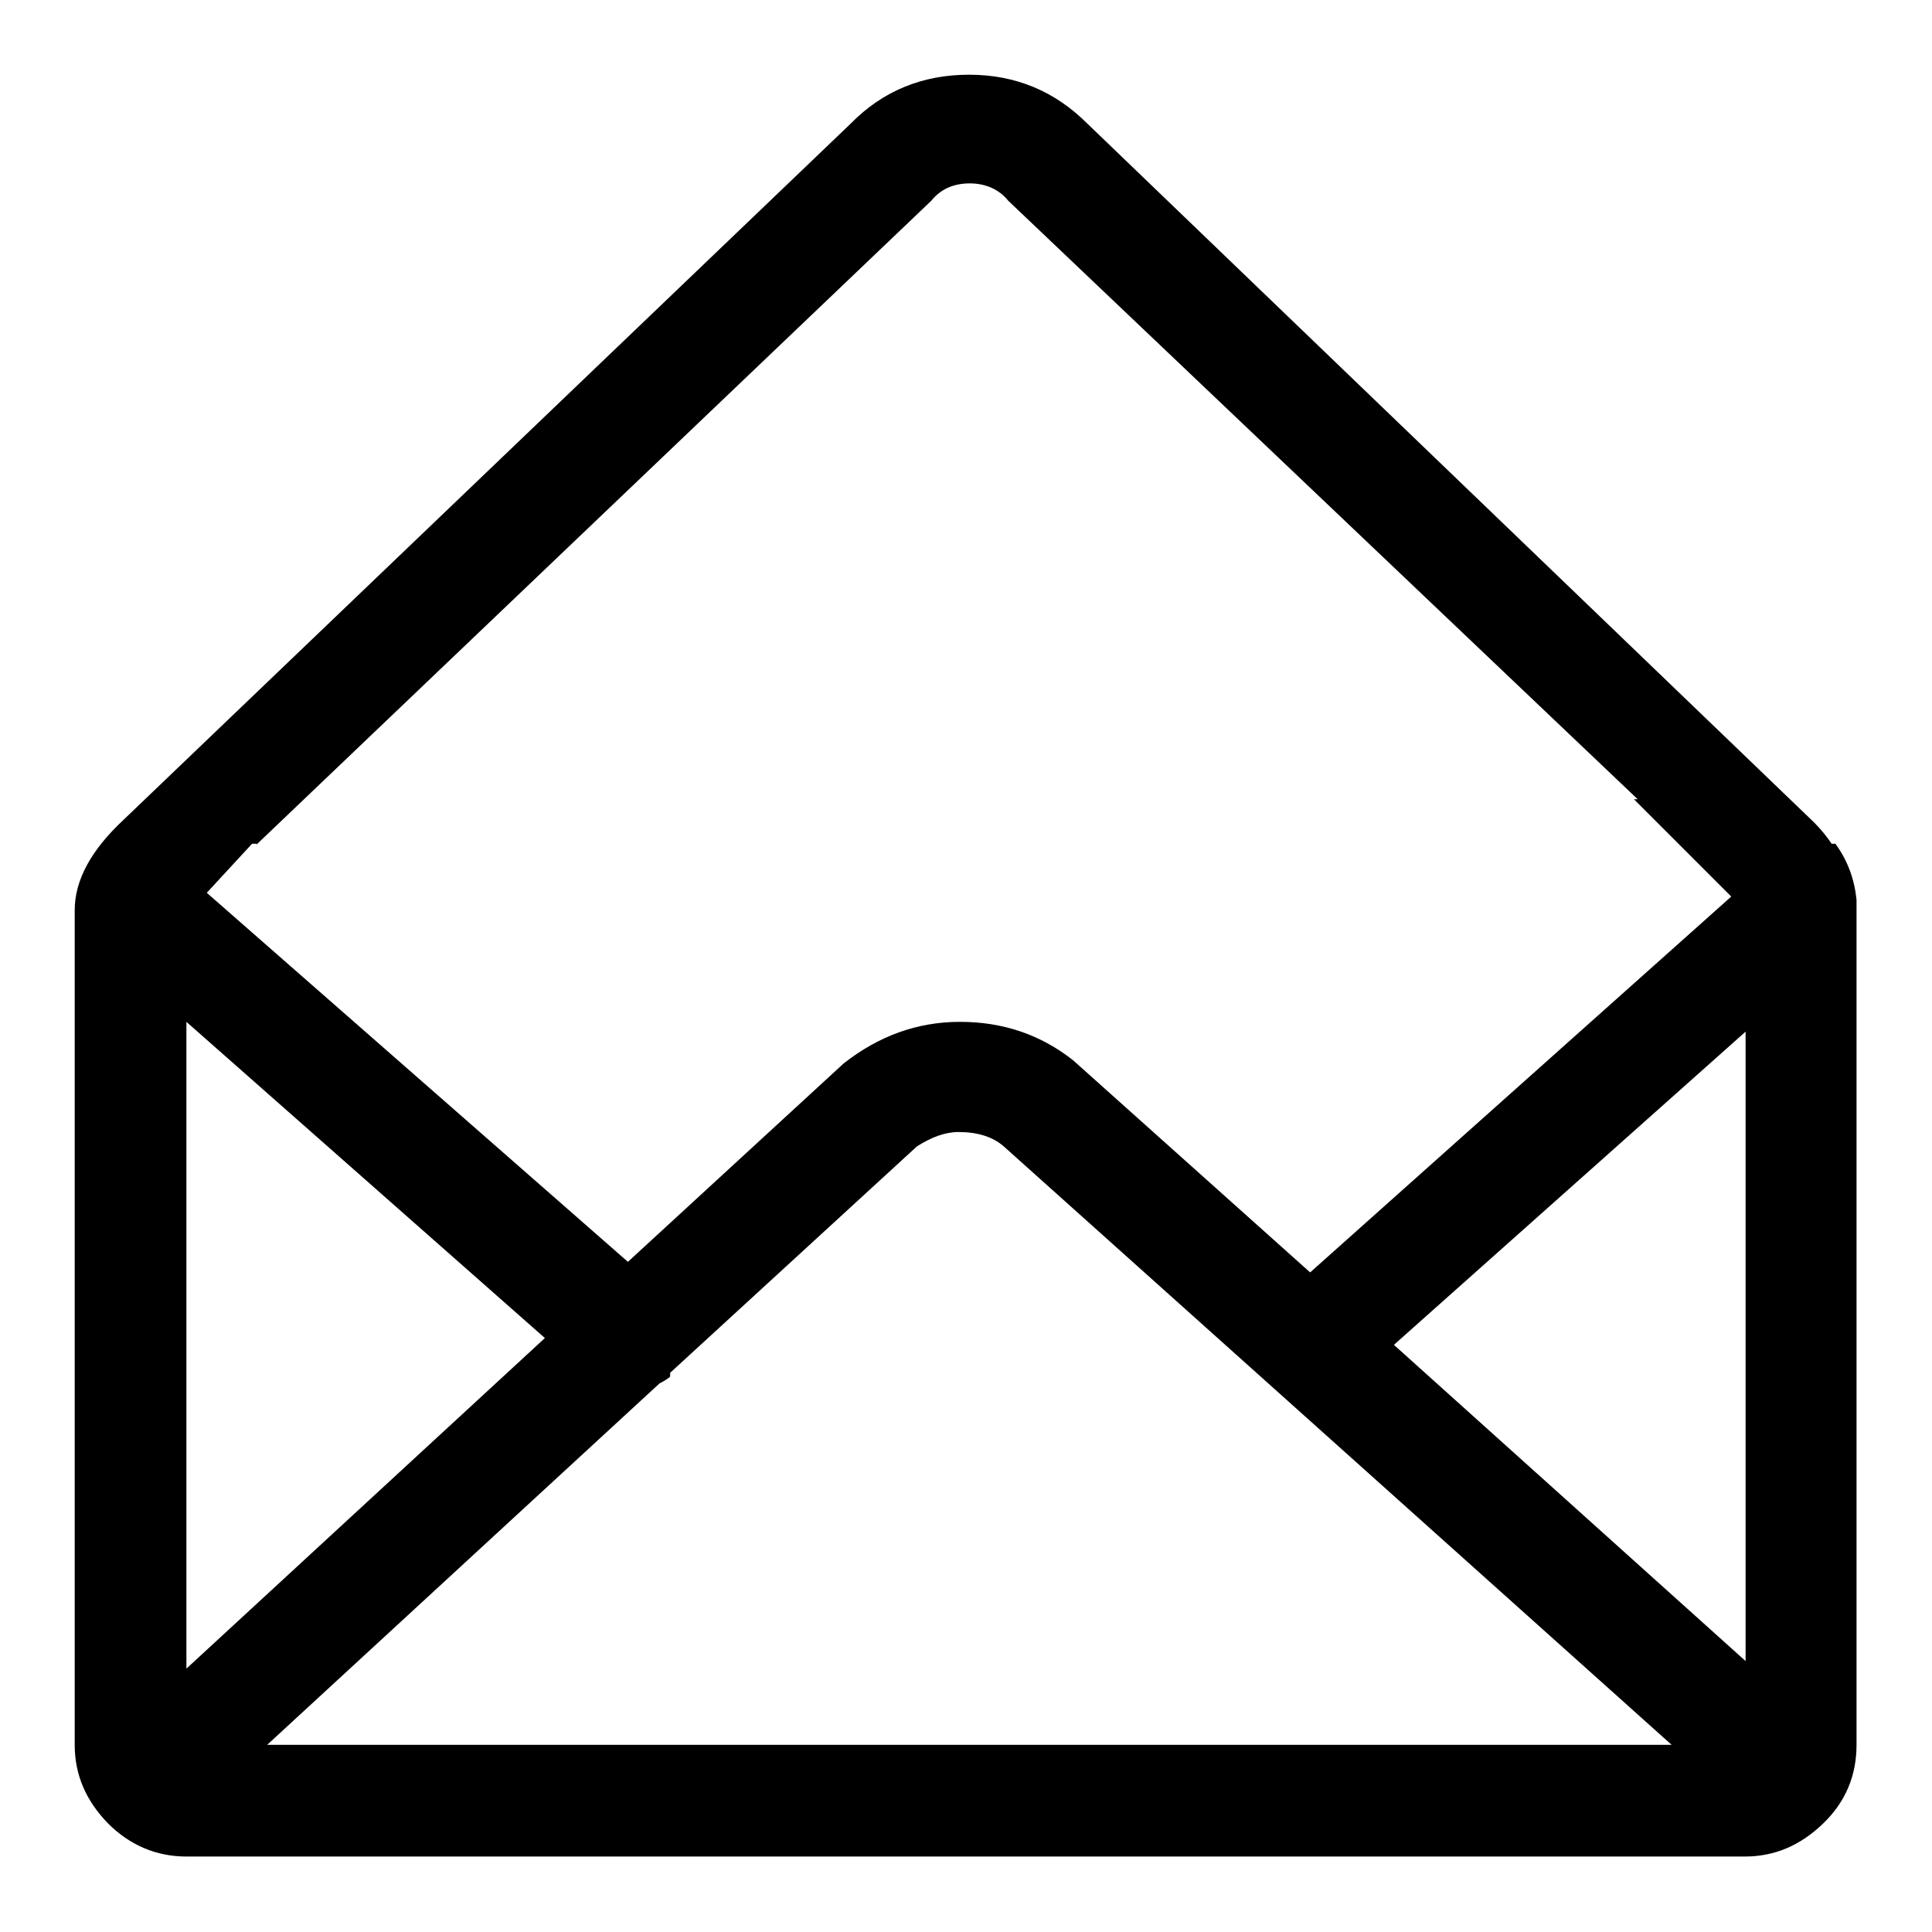 <?xml version="1.0" encoding="utf-8"?>
<!-- Svg Vector Icons : http://www.onlinewebfonts.com/icon -->
<!DOCTYPE svg PUBLIC "-//W3C//DTD SVG 1.1//EN" "http://www.w3.org/Graphics/SVG/1.1/DTD/svg11.dtd">
<svg version="1.1" xmlns="http://www.w3.org/2000/svg" xmlns:xlink="http://www.w3.org/1999/xlink" x="0px" y="0px" viewBox="0 0 256 256" enable-background="new 0 0 256 256" xml:space="preserve">
<g><g><g><path fill="#000000" d="M246,119.2c-0.3-2.8-1.2-5.2-2.8-7.4h-0.5c-0.6-0.9-1.4-1.9-2.3-2.8l-96.3-92.6c-4.3-4.3-9.5-6.5-15.7-6.5c-6.1,0-11.4,2.1-15.7,6.5l-96.3,92.2c-4.3,4-6.5,8-6.5,12v110.6c0,4,1.5,7.4,4.4,10.4c2.9,2.9,6.4,4.4,10.4,4.4h206.5c4,0,7.4-1.5,10.4-4.4s4.4-6.4,4.4-10.4V121.1L246,119.2L246,119.2z M72.2,177.3l-47.5,43.8v-85.7L72.2,177.3z M87.4,183.3c0.6-0.3,1.1-0.6,1.4-0.9v-0.5l32.7-30c1.9-1.2,3.7-1.9,5.5-1.9c2.5,0,4.5,0.6,6,1.9l88.5,79.3H35.4L87.4,183.3z M184.7,178.2l46.6-41.5v83.4L184.7,178.2z M34,111.9l89.4-85.3c1.2-1.5,2.9-2.3,5.1-2.3c2.1,0,3.9,0.8,5.1,2.3l83.4,79.3h-0.5l12.9,12.9l-55.8,49.8l-31.4-28.1c-4.3-3.4-9.3-5.1-15-5.1c-5.7,0-10.8,1.9-15.4,5.5l-28.6,26.3l-55.8-48.9l6-6.5H34z"/></g></g></g>
</svg>